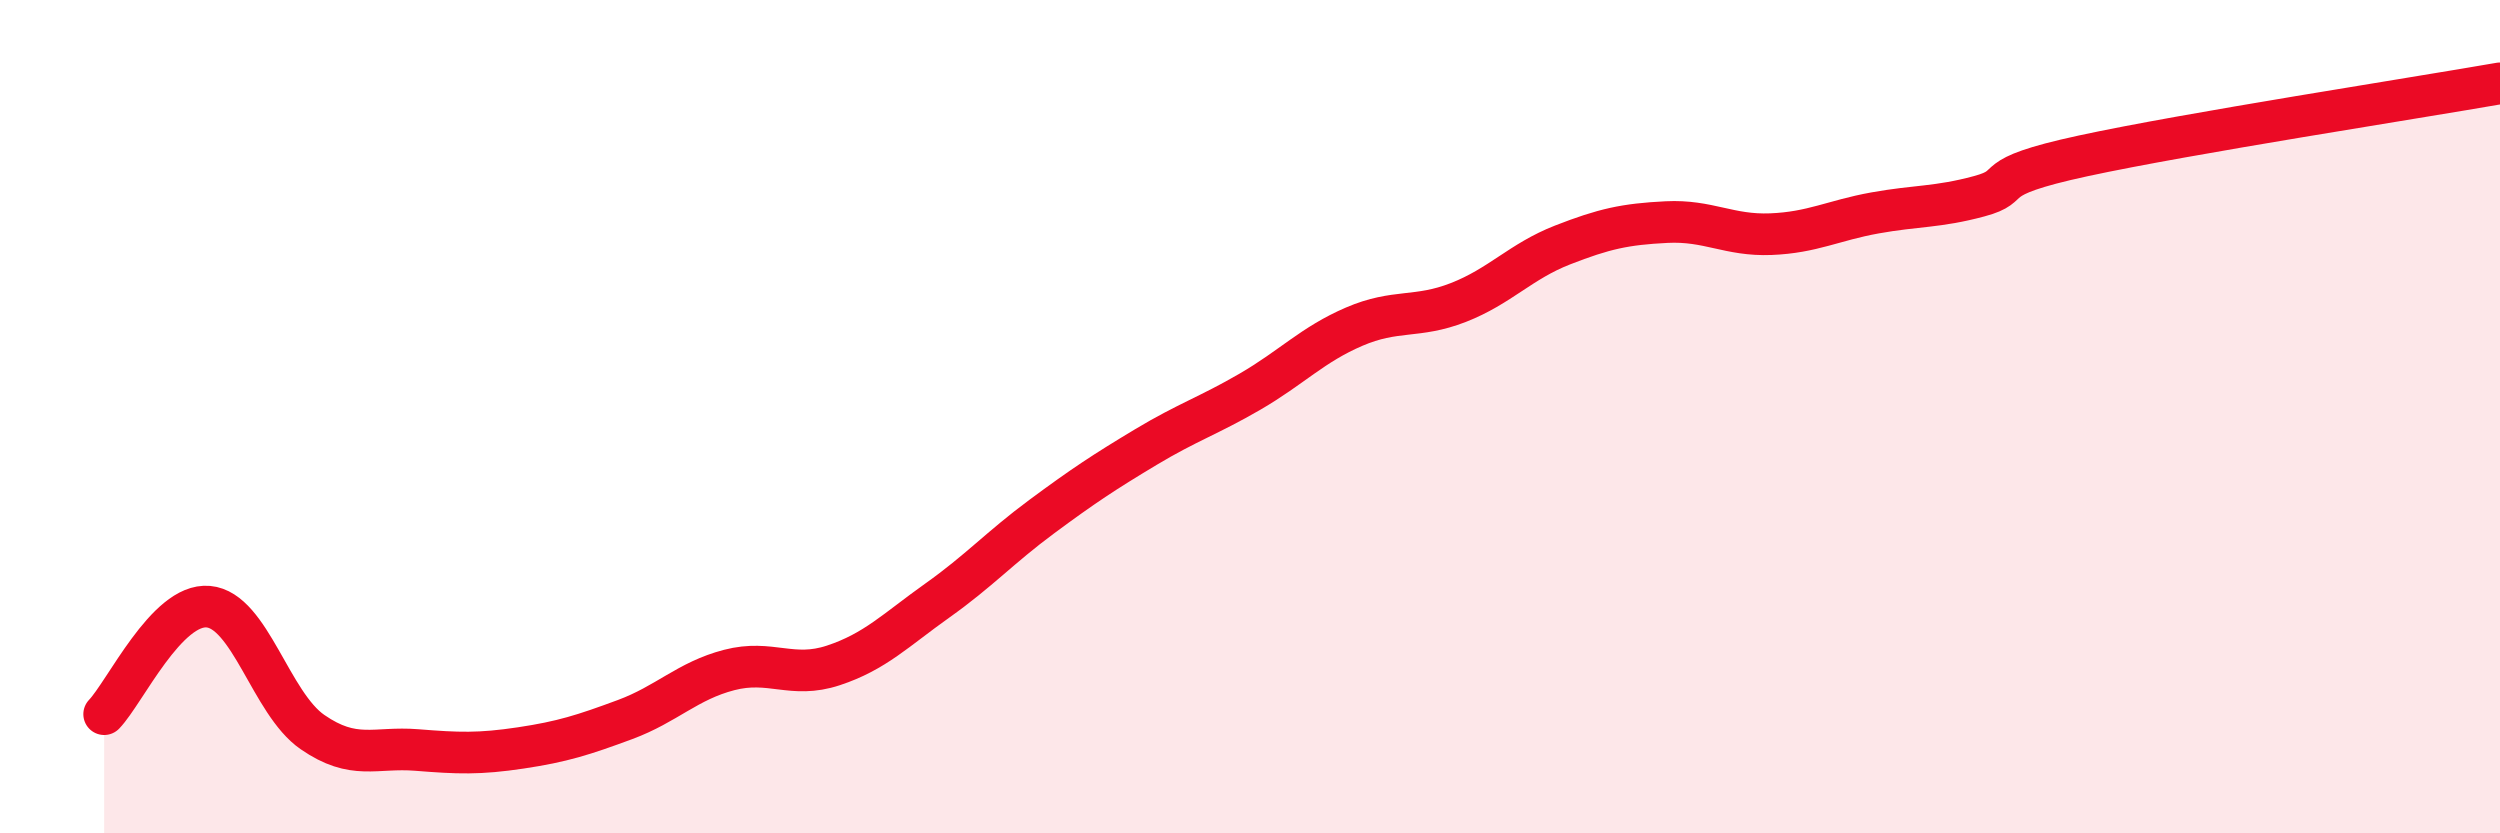 
    <svg width="60" height="20" viewBox="0 0 60 20" xmlns="http://www.w3.org/2000/svg">
      <path
        d="M 2.5,17.14 C 3,16.62 4,14.47 5,14.56 C 6,14.65 6.5,16.88 7.5,17.57 C 8.5,18.26 9,17.92 10,18 C 11,18.08 11.5,18.1 12.5,17.95 C 13.5,17.8 14,17.64 15,17.27 C 16,16.9 16.5,16.34 17.5,16.08 C 18.5,15.82 19,16.3 20,15.97 C 21,15.64 21.5,15.12 22.5,14.41 C 23.5,13.7 24,13.14 25,12.4 C 26,11.66 26.5,11.33 27.5,10.73 C 28.5,10.13 29,9.98 30,9.4 C 31,8.82 31.5,8.27 32.5,7.84 C 33.5,7.41 34,7.65 35,7.26 C 36,6.87 36.5,6.27 37.5,5.88 C 38.5,5.49 39,5.38 40,5.33 C 41,5.28 41.5,5.66 42.5,5.62 C 43.5,5.58 44,5.29 45,5.11 C 46,4.93 46.5,4.98 47.5,4.71 C 48.5,4.44 47.5,4.28 50,3.74 C 52.5,3.2 58,2.35 60,2L60 20L2.5 20Z"
        fill="#EB0A25"
        opacity="0.1"
        stroke-linecap="round"
        stroke-linejoin="round"
      />
      <path
        d="M 2.5,17.14 C 3,16.62 4,14.47 5,14.56 C 6,14.65 6.5,16.88 7.5,17.57 C 8.5,18.26 9,17.92 10,18 C 11,18.08 11.5,18.1 12.5,17.95 C 13.5,17.8 14,17.64 15,17.27 C 16,16.9 16.5,16.34 17.5,16.08 C 18.5,15.82 19,16.3 20,15.97 C 21,15.64 21.5,15.12 22.5,14.41 C 23.5,13.7 24,13.14 25,12.4 C 26,11.66 26.5,11.33 27.5,10.73 C 28.5,10.13 29,9.98 30,9.4 C 31,8.82 31.5,8.27 32.5,7.84 C 33.5,7.41 34,7.65 35,7.26 C 36,6.87 36.5,6.27 37.5,5.88 C 38.5,5.49 39,5.38 40,5.33 C 41,5.28 41.5,5.66 42.5,5.62 C 43.5,5.58 44,5.29 45,5.11 C 46,4.93 46.5,4.98 47.5,4.71 C 48.5,4.44 47.5,4.28 50,3.74 C 52.5,3.2 58,2.35 60,2"
        stroke="#EB0A25"
        stroke-width="1"
        fill="none"
        stroke-linecap="round"
        stroke-linejoin="round"
      />
    </svg>
  
